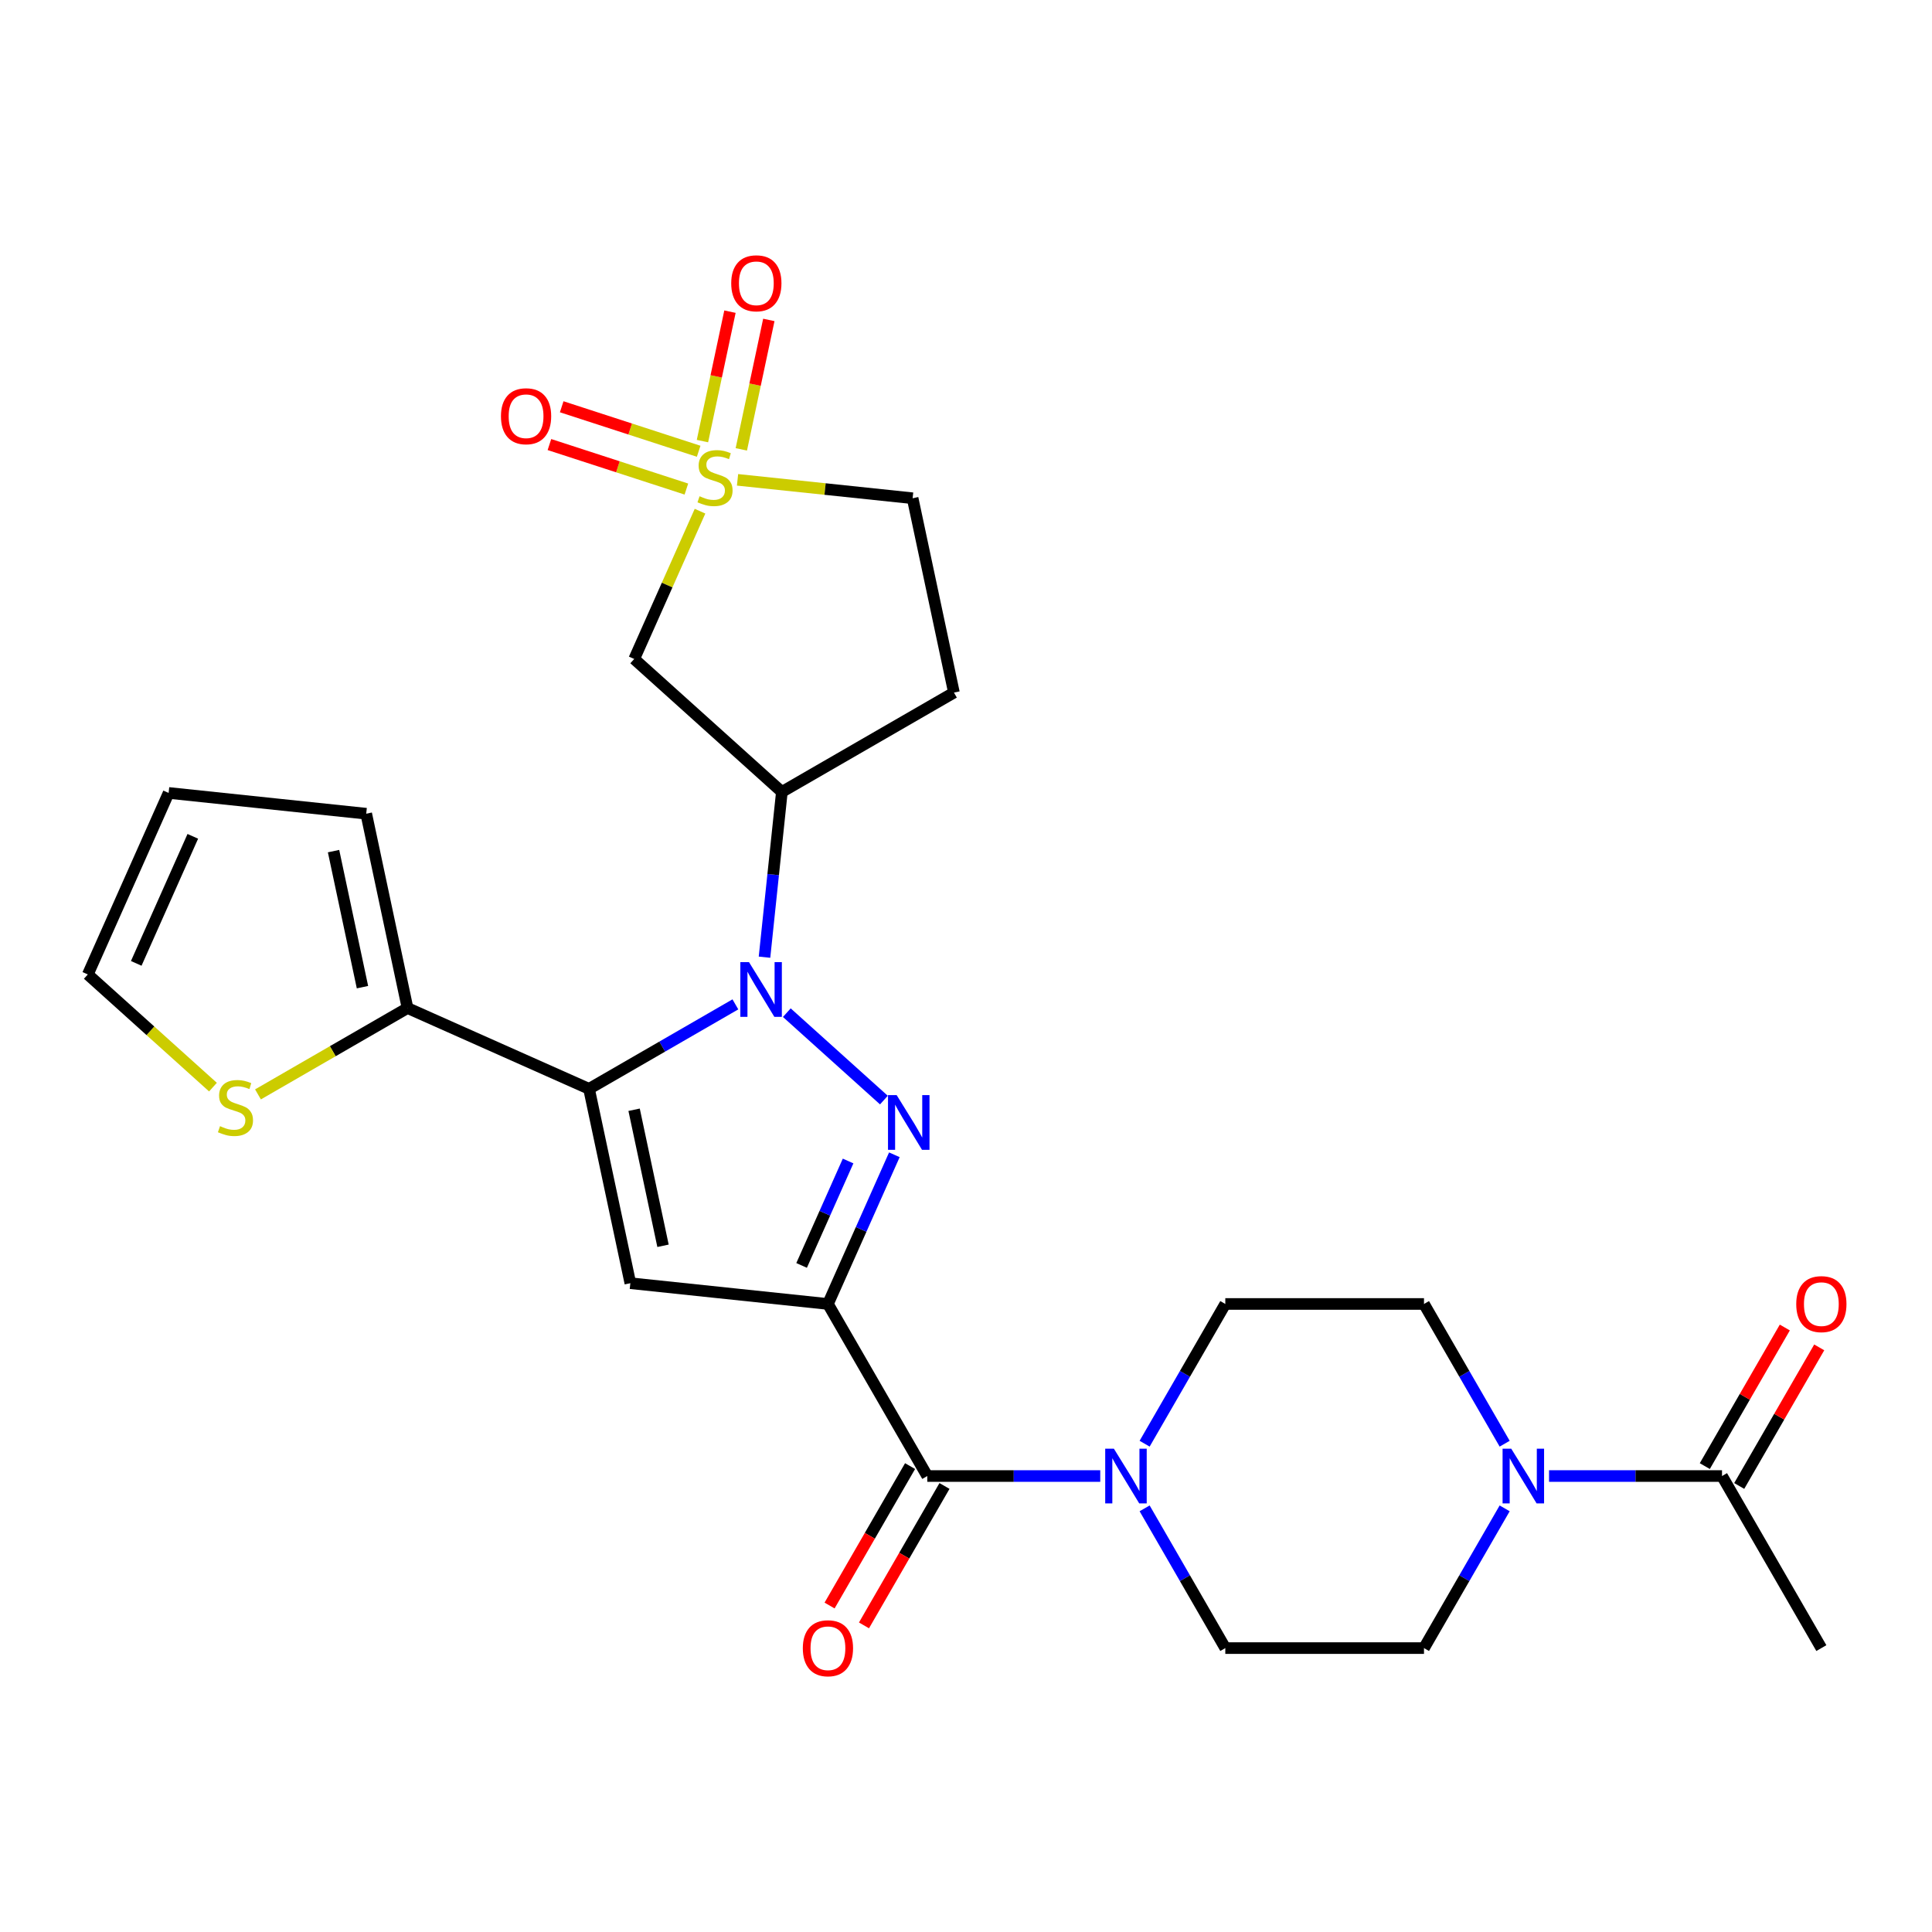 <?xml version='1.0' encoding='iso-8859-1'?>
<svg version='1.1' baseProfile='full'
              xmlns='http://www.w3.org/2000/svg'
                      xmlns:rdkit='http://www.rdkit.org/xml'
                      xmlns:xlink='http://www.w3.org/1999/xlink'
                  xml:space='preserve'
width='1000px' height='1000px' viewBox='0 0 1000 1000'>
<!-- END OF HEADER -->
<rect style='opacity:1.0;fill:#FFFFFF;stroke:none' width='1000' height='1000' x='0' y='0'> </rect>
<path class='bond-1' d='M 428.541,674.931 L 445.73,636.323' style='fill:none;fill-rule:evenodd;stroke:#000000;stroke-width:6px;stroke-linecap:butt;stroke-linejoin:miter;stroke-opacity:1' />
<path class='bond-1' d='M 445.73,636.323 L 462.919,597.715' style='fill:none;fill-rule:evenodd;stroke:#0000FF;stroke-width:6px;stroke-linecap:butt;stroke-linejoin:miter;stroke-opacity:1' />
<path class='bond-1' d='M 414.908,654.983 L 426.941,627.958' style='fill:none;fill-rule:evenodd;stroke:#000000;stroke-width:6px;stroke-linecap:butt;stroke-linejoin:miter;stroke-opacity:1' />
<path class='bond-1' d='M 426.941,627.958 L 438.973,600.932' style='fill:none;fill-rule:evenodd;stroke:#0000FF;stroke-width:6px;stroke-linecap:butt;stroke-linejoin:miter;stroke-opacity:1' />
<path class='bond-3' d='M 428.541,674.931 L 326.266,664.182' style='fill:none;fill-rule:evenodd;stroke:#000000;stroke-width:6px;stroke-linecap:butt;stroke-linejoin:miter;stroke-opacity:1' />
<path class='bond-5' d='M 428.541,674.931 L 479.959,763.991' style='fill:none;fill-rule:evenodd;stroke:#000000;stroke-width:6px;stroke-linecap:butt;stroke-linejoin:miter;stroke-opacity:1' />
<path class='bond-0' d='M 407.256,524.158 L 457.505,569.402' style='fill:none;fill-rule:evenodd;stroke:#0000FF;stroke-width:6px;stroke-linecap:butt;stroke-linejoin:miter;stroke-opacity:1' />
<path class='bond-6' d='M 395.704,495.441 L 400.199,452.67' style='fill:none;fill-rule:evenodd;stroke:#0000FF;stroke-width:6px;stroke-linecap:butt;stroke-linejoin:miter;stroke-opacity:1' />
<path class='bond-6' d='M 400.199,452.67 L 404.695,409.898' style='fill:none;fill-rule:evenodd;stroke:#000000;stroke-width:6px;stroke-linecap:butt;stroke-linejoin:miter;stroke-opacity:1' />
<path class='bond-27' d='M 380.634,519.857 L 342.76,541.724' style='fill:none;fill-rule:evenodd;stroke:#0000FF;stroke-width:6px;stroke-linecap:butt;stroke-linejoin:miter;stroke-opacity:1' />
<path class='bond-27' d='M 342.76,541.724 L 304.885,563.591' style='fill:none;fill-rule:evenodd;stroke:#000000;stroke-width:6px;stroke-linecap:butt;stroke-linejoin:miter;stroke-opacity:1' />
<path class='bond-2' d='M 304.885,563.591 L 326.266,664.182' style='fill:none;fill-rule:evenodd;stroke:#000000;stroke-width:6px;stroke-linecap:butt;stroke-linejoin:miter;stroke-opacity:1' />
<path class='bond-2' d='M 328.21,574.404 L 343.177,644.817' style='fill:none;fill-rule:evenodd;stroke:#000000;stroke-width:6px;stroke-linecap:butt;stroke-linejoin:miter;stroke-opacity:1' />
<path class='bond-9' d='M 304.885,563.591 L 210.938,521.763' style='fill:none;fill-rule:evenodd;stroke:#000000;stroke-width:6px;stroke-linecap:butt;stroke-linejoin:miter;stroke-opacity:1' />
<path class='bond-4' d='M 362.329,264.59 L 345.3,302.838' style='fill:none;fill-rule:evenodd;stroke:#CCCC00;stroke-width:6px;stroke-linecap:butt;stroke-linejoin:miter;stroke-opacity:1' />
<path class='bond-4' d='M 345.3,302.838 L 328.271,341.086' style='fill:none;fill-rule:evenodd;stroke:#000000;stroke-width:6px;stroke-linecap:butt;stroke-linejoin:miter;stroke-opacity:1' />
<path class='bond-13' d='M 361.626,233.573 L 326.182,222.056' style='fill:none;fill-rule:evenodd;stroke:#CCCC00;stroke-width:6px;stroke-linecap:butt;stroke-linejoin:miter;stroke-opacity:1' />
<path class='bond-13' d='M 326.182,222.056 L 290.737,210.54' style='fill:none;fill-rule:evenodd;stroke:#FF0000;stroke-width:6px;stroke-linecap:butt;stroke-linejoin:miter;stroke-opacity:1' />
<path class='bond-13' d='M 355.27,253.134 L 319.826,241.617' style='fill:none;fill-rule:evenodd;stroke:#CCCC00;stroke-width:6px;stroke-linecap:butt;stroke-linejoin:miter;stroke-opacity:1' />
<path class='bond-13' d='M 319.826,241.617 L 284.381,230.101' style='fill:none;fill-rule:evenodd;stroke:#FF0000;stroke-width:6px;stroke-linecap:butt;stroke-linejoin:miter;stroke-opacity:1' />
<path class='bond-14' d='M 383.706,232.586 L 390.826,199.089' style='fill:none;fill-rule:evenodd;stroke:#CCCC00;stroke-width:6px;stroke-linecap:butt;stroke-linejoin:miter;stroke-opacity:1' />
<path class='bond-14' d='M 390.826,199.089 L 397.946,165.591' style='fill:none;fill-rule:evenodd;stroke:#FF0000;stroke-width:6px;stroke-linecap:butt;stroke-linejoin:miter;stroke-opacity:1' />
<path class='bond-14' d='M 363.588,228.31 L 370.708,194.812' style='fill:none;fill-rule:evenodd;stroke:#CCCC00;stroke-width:6px;stroke-linecap:butt;stroke-linejoin:miter;stroke-opacity:1' />
<path class='bond-14' d='M 370.708,194.812 L 377.828,161.315' style='fill:none;fill-rule:evenodd;stroke:#FF0000;stroke-width:6px;stroke-linecap:butt;stroke-linejoin:miter;stroke-opacity:1' />
<path class='bond-30' d='M 381.75,248.364 L 427.062,253.126' style='fill:none;fill-rule:evenodd;stroke:#CCCC00;stroke-width:6px;stroke-linecap:butt;stroke-linejoin:miter;stroke-opacity:1' />
<path class='bond-30' d='M 427.062,253.126 L 472.373,257.889' style='fill:none;fill-rule:evenodd;stroke:#000000;stroke-width:6px;stroke-linecap:butt;stroke-linejoin:miter;stroke-opacity:1' />
<path class='bond-8' d='M 479.959,763.991 L 524.723,763.991' style='fill:none;fill-rule:evenodd;stroke:#000000;stroke-width:6px;stroke-linecap:butt;stroke-linejoin:miter;stroke-opacity:1' />
<path class='bond-8' d='M 524.723,763.991 L 569.486,763.991' style='fill:none;fill-rule:evenodd;stroke:#0000FF;stroke-width:6px;stroke-linecap:butt;stroke-linejoin:miter;stroke-opacity:1' />
<path class='bond-17' d='M 471.053,758.849 L 450.22,794.934' style='fill:none;fill-rule:evenodd;stroke:#000000;stroke-width:6px;stroke-linecap:butt;stroke-linejoin:miter;stroke-opacity:1' />
<path class='bond-17' d='M 450.22,794.934 L 429.386,831.019' style='fill:none;fill-rule:evenodd;stroke:#FF0000;stroke-width:6px;stroke-linecap:butt;stroke-linejoin:miter;stroke-opacity:1' />
<path class='bond-17' d='M 488.865,769.133 L 468.032,805.218' style='fill:none;fill-rule:evenodd;stroke:#000000;stroke-width:6px;stroke-linecap:butt;stroke-linejoin:miter;stroke-opacity:1' />
<path class='bond-17' d='M 468.032,805.218 L 447.199,841.302' style='fill:none;fill-rule:evenodd;stroke:#FF0000;stroke-width:6px;stroke-linecap:butt;stroke-linejoin:miter;stroke-opacity:1' />
<path class='bond-7' d='M 404.695,409.898 L 328.271,341.086' style='fill:none;fill-rule:evenodd;stroke:#000000;stroke-width:6px;stroke-linecap:butt;stroke-linejoin:miter;stroke-opacity:1' />
<path class='bond-15' d='M 404.695,409.898 L 493.755,358.479' style='fill:none;fill-rule:evenodd;stroke:#000000;stroke-width:6px;stroke-linecap:butt;stroke-linejoin:miter;stroke-opacity:1' />
<path class='bond-18' d='M 592.457,747.26 L 613.336,711.096' style='fill:none;fill-rule:evenodd;stroke:#0000FF;stroke-width:6px;stroke-linecap:butt;stroke-linejoin:miter;stroke-opacity:1' />
<path class='bond-18' d='M 613.336,711.096 L 634.216,674.931' style='fill:none;fill-rule:evenodd;stroke:#000000;stroke-width:6px;stroke-linecap:butt;stroke-linejoin:miter;stroke-opacity:1' />
<path class='bond-19' d='M 592.457,780.722 L 613.336,816.887' style='fill:none;fill-rule:evenodd;stroke:#0000FF;stroke-width:6px;stroke-linecap:butt;stroke-linejoin:miter;stroke-opacity:1' />
<path class='bond-19' d='M 613.336,816.887 L 634.216,853.051' style='fill:none;fill-rule:evenodd;stroke:#000000;stroke-width:6px;stroke-linecap:butt;stroke-linejoin:miter;stroke-opacity:1' />
<path class='bond-12' d='M 210.938,521.763 L 172.233,544.109' style='fill:none;fill-rule:evenodd;stroke:#000000;stroke-width:6px;stroke-linecap:butt;stroke-linejoin:miter;stroke-opacity:1' />
<path class='bond-12' d='M 172.233,544.109 L 133.529,566.456' style='fill:none;fill-rule:evenodd;stroke:#CCCC00;stroke-width:6px;stroke-linecap:butt;stroke-linejoin:miter;stroke-opacity:1' />
<path class='bond-22' d='M 210.938,521.763 L 189.557,421.173' style='fill:none;fill-rule:evenodd;stroke:#000000;stroke-width:6px;stroke-linecap:butt;stroke-linejoin:miter;stroke-opacity:1' />
<path class='bond-22' d='M 187.613,510.951 L 172.646,440.538' style='fill:none;fill-rule:evenodd;stroke:#000000;stroke-width:6px;stroke-linecap:butt;stroke-linejoin:miter;stroke-opacity:1' />
<path class='bond-10' d='M 778.813,780.722 L 757.933,816.887' style='fill:none;fill-rule:evenodd;stroke:#0000FF;stroke-width:6px;stroke-linecap:butt;stroke-linejoin:miter;stroke-opacity:1' />
<path class='bond-10' d='M 757.933,816.887 L 737.054,853.051' style='fill:none;fill-rule:evenodd;stroke:#000000;stroke-width:6px;stroke-linecap:butt;stroke-linejoin:miter;stroke-opacity:1' />
<path class='bond-11' d='M 801.784,763.991 L 846.547,763.991' style='fill:none;fill-rule:evenodd;stroke:#0000FF;stroke-width:6px;stroke-linecap:butt;stroke-linejoin:miter;stroke-opacity:1' />
<path class='bond-11' d='M 846.547,763.991 L 891.31,763.991' style='fill:none;fill-rule:evenodd;stroke:#000000;stroke-width:6px;stroke-linecap:butt;stroke-linejoin:miter;stroke-opacity:1' />
<path class='bond-28' d='M 778.813,747.26 L 757.933,711.096' style='fill:none;fill-rule:evenodd;stroke:#0000FF;stroke-width:6px;stroke-linecap:butt;stroke-linejoin:miter;stroke-opacity:1' />
<path class='bond-28' d='M 757.933,711.096 L 737.054,674.931' style='fill:none;fill-rule:evenodd;stroke:#000000;stroke-width:6px;stroke-linecap:butt;stroke-linejoin:miter;stroke-opacity:1' />
<path class='bond-24' d='M 900.216,769.133 L 920.923,733.269' style='fill:none;fill-rule:evenodd;stroke:#000000;stroke-width:6px;stroke-linecap:butt;stroke-linejoin:miter;stroke-opacity:1' />
<path class='bond-24' d='M 920.923,733.269 L 941.629,697.404' style='fill:none;fill-rule:evenodd;stroke:#FF0000;stroke-width:6px;stroke-linecap:butt;stroke-linejoin:miter;stroke-opacity:1' />
<path class='bond-24' d='M 882.404,758.849 L 903.111,722.985' style='fill:none;fill-rule:evenodd;stroke:#000000;stroke-width:6px;stroke-linecap:butt;stroke-linejoin:miter;stroke-opacity:1' />
<path class='bond-24' d='M 903.111,722.985 L 923.817,687.12' style='fill:none;fill-rule:evenodd;stroke:#FF0000;stroke-width:6px;stroke-linecap:butt;stroke-linejoin:miter;stroke-opacity:1' />
<path class='bond-26' d='M 891.31,763.991 L 942.729,853.051' style='fill:none;fill-rule:evenodd;stroke:#000000;stroke-width:6px;stroke-linecap:butt;stroke-linejoin:miter;stroke-opacity:1' />
<path class='bond-23' d='M 110.227,562.692 L 77.841,533.531' style='fill:none;fill-rule:evenodd;stroke:#CCCC00;stroke-width:6px;stroke-linecap:butt;stroke-linejoin:miter;stroke-opacity:1' />
<path class='bond-23' d='M 77.841,533.531 L 45.455,504.37' style='fill:none;fill-rule:evenodd;stroke:#000000;stroke-width:6px;stroke-linecap:butt;stroke-linejoin:miter;stroke-opacity:1' />
<path class='bond-16' d='M 493.755,358.479 L 472.373,257.889' style='fill:none;fill-rule:evenodd;stroke:#000000;stroke-width:6px;stroke-linecap:butt;stroke-linejoin:miter;stroke-opacity:1' />
<path class='bond-21' d='M 634.216,674.931 L 737.054,674.931' style='fill:none;fill-rule:evenodd;stroke:#000000;stroke-width:6px;stroke-linecap:butt;stroke-linejoin:miter;stroke-opacity:1' />
<path class='bond-20' d='M 634.216,853.051 L 737.054,853.051' style='fill:none;fill-rule:evenodd;stroke:#000000;stroke-width:6px;stroke-linecap:butt;stroke-linejoin:miter;stroke-opacity:1' />
<path class='bond-25' d='M 189.557,421.173 L 87.282,410.423' style='fill:none;fill-rule:evenodd;stroke:#000000;stroke-width:6px;stroke-linecap:butt;stroke-linejoin:miter;stroke-opacity:1' />
<path class='bond-29' d='M 45.455,504.37 L 87.282,410.423' style='fill:none;fill-rule:evenodd;stroke:#000000;stroke-width:6px;stroke-linecap:butt;stroke-linejoin:miter;stroke-opacity:1' />
<path class='bond-29' d='M 70.518,498.644 L 99.798,432.881' style='fill:none;fill-rule:evenodd;stroke:#000000;stroke-width:6px;stroke-linecap:butt;stroke-linejoin:miter;stroke-opacity:1' />
<path  class='atom-1' d='M 387.685 498.012
L 396.965 513.012
Q 397.885 514.492, 399.365 517.172
Q 400.845 519.852, 400.925 520.012
L 400.925 498.012
L 404.685 498.012
L 404.685 526.332
L 400.805 526.332
L 390.845 509.932
Q 389.685 508.012, 388.445 505.812
Q 387.245 503.612, 386.885 502.932
L 386.885 526.332
L 383.205 526.332
L 383.205 498.012
L 387.685 498.012
' fill='#0000FF'/>
<path  class='atom-2' d='M 464.108 566.824
L 473.388 581.824
Q 474.308 583.304, 475.788 585.984
Q 477.268 588.664, 477.348 588.824
L 477.348 566.824
L 481.108 566.824
L 481.108 595.144
L 477.228 595.144
L 467.268 578.744
Q 466.108 576.824, 464.868 574.624
Q 463.668 572.424, 463.308 571.744
L 463.308 595.144
L 459.628 595.144
L 459.628 566.824
L 464.108 566.824
' fill='#0000FF'/>
<path  class='atom-5' d='M 362.099 256.859
Q 362.419 256.979, 363.739 257.539
Q 365.059 258.099, 366.499 258.459
Q 367.979 258.779, 369.419 258.779
Q 372.099 258.779, 373.659 257.499
Q 375.219 256.179, 375.219 253.899
Q 375.219 252.339, 374.419 251.379
Q 373.659 250.419, 372.459 249.899
Q 371.259 249.379, 369.259 248.779
Q 366.739 248.019, 365.219 247.299
Q 363.739 246.579, 362.659 245.059
Q 361.619 243.539, 361.619 240.979
Q 361.619 237.419, 364.019 235.219
Q 366.459 233.019, 371.259 233.019
Q 374.539 233.019, 378.259 234.579
L 377.339 237.659
Q 373.939 236.259, 371.379 236.259
Q 368.619 236.259, 367.099 237.419
Q 365.579 238.539, 365.619 240.499
Q 365.619 242.019, 366.379 242.939
Q 367.179 243.859, 368.299 244.379
Q 369.459 244.899, 371.379 245.499
Q 373.939 246.299, 375.459 247.099
Q 376.979 247.899, 378.059 249.539
Q 379.179 251.139, 379.179 253.899
Q 379.179 257.819, 376.539 259.939
Q 373.939 262.019, 369.579 262.019
Q 367.059 262.019, 365.139 261.459
Q 363.259 260.939, 361.019 260.019
L 362.099 256.859
' fill='#CCCC00'/>
<path  class='atom-9' d='M 576.537 749.831
L 585.817 764.831
Q 586.737 766.311, 588.217 768.991
Q 589.697 771.671, 589.777 771.831
L 589.777 749.831
L 593.537 749.831
L 593.537 778.151
L 589.657 778.151
L 579.697 761.751
Q 578.537 759.831, 577.297 757.631
Q 576.097 755.431, 575.737 754.751
L 575.737 778.151
L 572.057 778.151
L 572.057 749.831
L 576.537 749.831
' fill='#0000FF'/>
<path  class='atom-11' d='M 782.213 749.831
L 791.493 764.831
Q 792.413 766.311, 793.893 768.991
Q 795.373 771.671, 795.453 771.831
L 795.453 749.831
L 799.213 749.831
L 799.213 778.151
L 795.333 778.151
L 785.373 761.751
Q 784.213 759.831, 782.973 757.631
Q 781.773 755.431, 781.413 754.751
L 781.413 778.151
L 777.733 778.151
L 777.733 749.831
L 782.213 749.831
' fill='#0000FF'/>
<path  class='atom-13' d='M 113.878 582.902
Q 114.198 583.022, 115.518 583.582
Q 116.838 584.142, 118.278 584.502
Q 119.758 584.822, 121.198 584.822
Q 123.878 584.822, 125.438 583.542
Q 126.998 582.222, 126.998 579.942
Q 126.998 578.382, 126.198 577.422
Q 125.438 576.462, 124.238 575.942
Q 123.038 575.422, 121.038 574.822
Q 118.518 574.062, 116.998 573.342
Q 115.518 572.622, 114.438 571.102
Q 113.398 569.582, 113.398 567.022
Q 113.398 563.462, 115.798 561.262
Q 118.238 559.062, 123.038 559.062
Q 126.318 559.062, 130.038 560.622
L 129.118 563.702
Q 125.718 562.302, 123.158 562.302
Q 120.398 562.302, 118.878 563.462
Q 117.358 564.582, 117.398 566.542
Q 117.398 568.062, 118.158 568.982
Q 118.958 569.902, 120.078 570.422
Q 121.238 570.942, 123.158 571.542
Q 125.718 572.342, 127.238 573.142
Q 128.758 573.942, 129.838 575.582
Q 130.958 577.182, 130.958 579.942
Q 130.958 583.862, 128.318 585.982
Q 125.718 588.062, 121.358 588.062
Q 118.838 588.062, 116.918 587.502
Q 115.038 586.982, 112.798 586.062
L 113.878 582.902
' fill='#CCCC00'/>
<path  class='atom-14' d='M 259.295 215.441
Q 259.295 208.641, 262.655 204.841
Q 266.015 201.041, 272.295 201.041
Q 278.575 201.041, 281.935 204.841
Q 285.295 208.641, 285.295 215.441
Q 285.295 222.321, 281.895 226.241
Q 278.495 230.121, 272.295 230.121
Q 266.055 230.121, 262.655 226.241
Q 259.295 222.361, 259.295 215.441
M 272.295 226.921
Q 276.615 226.921, 278.935 224.041
Q 281.295 221.121, 281.295 215.441
Q 281.295 209.881, 278.935 207.081
Q 276.615 204.241, 272.295 204.241
Q 267.975 204.241, 265.615 207.041
Q 263.295 209.841, 263.295 215.441
Q 263.295 221.161, 265.615 224.041
Q 267.975 226.921, 272.295 226.921
' fill='#FF0000'/>
<path  class='atom-15' d='M 378.48 146.629
Q 378.48 139.829, 381.84 136.029
Q 385.2 132.229, 391.48 132.229
Q 397.76 132.229, 401.12 136.029
Q 404.48 139.829, 404.48 146.629
Q 404.48 153.509, 401.08 157.429
Q 397.68 161.309, 391.48 161.309
Q 385.24 161.309, 381.84 157.429
Q 378.48 153.549, 378.48 146.629
M 391.48 158.109
Q 395.8 158.109, 398.12 155.229
Q 400.48 152.309, 400.48 146.629
Q 400.48 141.069, 398.12 138.269
Q 395.8 135.429, 391.48 135.429
Q 387.16 135.429, 384.8 138.229
Q 382.48 141.029, 382.48 146.629
Q 382.48 152.349, 384.8 155.229
Q 387.16 158.109, 391.48 158.109
' fill='#FF0000'/>
<path  class='atom-18' d='M 415.541 853.131
Q 415.541 846.331, 418.901 842.531
Q 422.261 838.731, 428.541 838.731
Q 434.821 838.731, 438.181 842.531
Q 441.541 846.331, 441.541 853.131
Q 441.541 860.011, 438.141 863.931
Q 434.741 867.811, 428.541 867.811
Q 422.301 867.811, 418.901 863.931
Q 415.541 860.051, 415.541 853.131
M 428.541 864.611
Q 432.861 864.611, 435.181 861.731
Q 437.541 858.811, 437.541 853.131
Q 437.541 847.571, 435.181 844.771
Q 432.861 841.931, 428.541 841.931
Q 424.221 841.931, 421.861 844.731
Q 419.541 847.531, 419.541 853.131
Q 419.541 858.851, 421.861 861.731
Q 424.221 864.611, 428.541 864.611
' fill='#FF0000'/>
<path  class='atom-25' d='M 929.729 675.011
Q 929.729 668.211, 933.089 664.411
Q 936.449 660.611, 942.729 660.611
Q 949.009 660.611, 952.369 664.411
Q 955.729 668.211, 955.729 675.011
Q 955.729 681.891, 952.329 685.811
Q 948.929 689.691, 942.729 689.691
Q 936.489 689.691, 933.089 685.811
Q 929.729 681.931, 929.729 675.011
M 942.729 686.491
Q 947.049 686.491, 949.369 683.611
Q 951.729 680.691, 951.729 675.011
Q 951.729 669.451, 949.369 666.651
Q 947.049 663.811, 942.729 663.811
Q 938.409 663.811, 936.049 666.611
Q 933.729 669.411, 933.729 675.011
Q 933.729 680.731, 936.049 683.611
Q 938.409 686.491, 942.729 686.491
' fill='#FF0000'/>
</svg>
